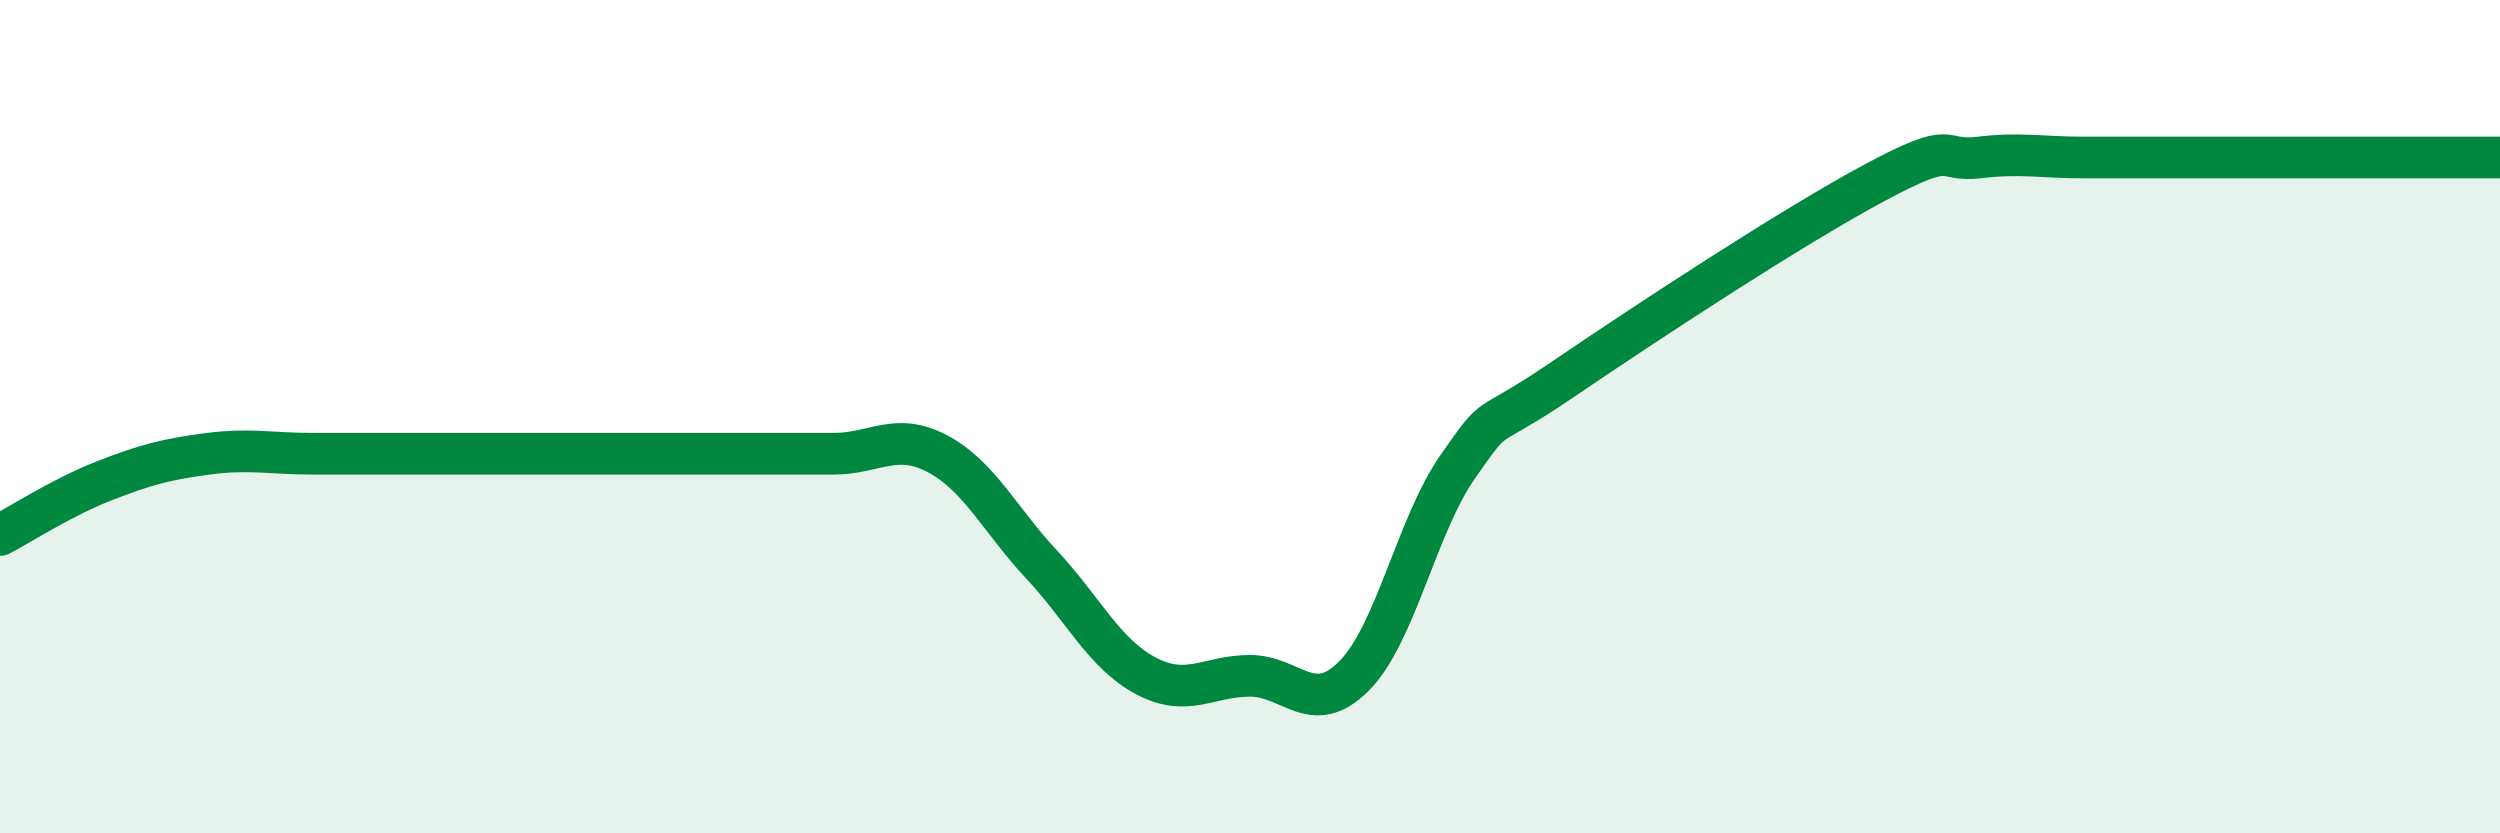 
    <svg width="60" height="20" viewBox="0 0 60 20" xmlns="http://www.w3.org/2000/svg">
      <path
        d="M 0,12.84 C 0.5,12.58 1.5,11.93 2.5,11.54 C 3.5,11.15 4,11.02 5,10.89 C 6,10.76 6.5,10.89 7.5,10.89 C 8.5,10.89 9,10.89 10,10.89 C 11,10.89 11.5,10.89 12.5,10.89 C 13.5,10.89 14,10.89 15,10.89 C 16,10.89 16.5,10.89 17.5,10.89 C 18.5,10.89 19,10.89 20,10.89 C 21,10.89 21.5,10.36 22.5,10.89 C 23.5,11.42 24,12.48 25,13.55 C 26,14.62 26.5,15.69 27.5,16.22 C 28.5,16.75 29,16.22 30,16.22 C 31,16.22 31.5,17.23 32.5,16.22 C 33.5,15.21 34,12.6 35,11.18 C 36,9.76 35.5,10.47 37.5,9.11 C 39.5,7.75 43,5.45 45,4.38 C 47,3.31 46.5,3.9 47.5,3.78 C 48.5,3.66 49,3.78 50,3.78 C 51,3.78 51.5,3.78 52.5,3.78 C 53.5,3.78 54,3.78 55,3.78 C 56,3.78 56.5,3.78 57.5,3.78 C 58.5,3.78 59.5,3.78 60,3.78L60 20L0 20Z"
        fill="#008740"
        opacity="0.1"
        stroke-linecap="round"
        stroke-linejoin="round"
      />
      <path
        d="M 0,12.84 C 0.5,12.58 1.5,11.93 2.5,11.54 C 3.5,11.15 4,11.02 5,10.89 C 6,10.76 6.5,10.89 7.5,10.89 C 8.5,10.89 9,10.89 10,10.89 C 11,10.89 11.5,10.89 12.5,10.89 C 13.5,10.89 14,10.89 15,10.89 C 16,10.89 16.5,10.89 17.5,10.89 C 18.5,10.89 19,10.89 20,10.89 C 21,10.89 21.5,10.36 22.5,10.89 C 23.5,11.42 24,12.48 25,13.55 C 26,14.62 26.5,15.69 27.5,16.22 C 28.5,16.75 29,16.22 30,16.22 C 31,16.22 31.5,17.23 32.5,16.22 C 33.5,15.21 34,12.6 35,11.18 C 36,9.76 35.5,10.47 37.5,9.11 C 39.5,7.75 43,5.45 45,4.38 C 47,3.31 46.5,3.9 47.5,3.78 C 48.5,3.66 49,3.78 50,3.78 C 51,3.78 51.5,3.78 52.5,3.78 C 53.5,3.78 54,3.78 55,3.78 C 56,3.78 56.5,3.78 57.5,3.78 C 58.5,3.78 59.5,3.78 60,3.78"
        stroke="#008740"
        stroke-width="1"
        fill="none"
        stroke-linecap="round"
        stroke-linejoin="round"
      />
    </svg>
  